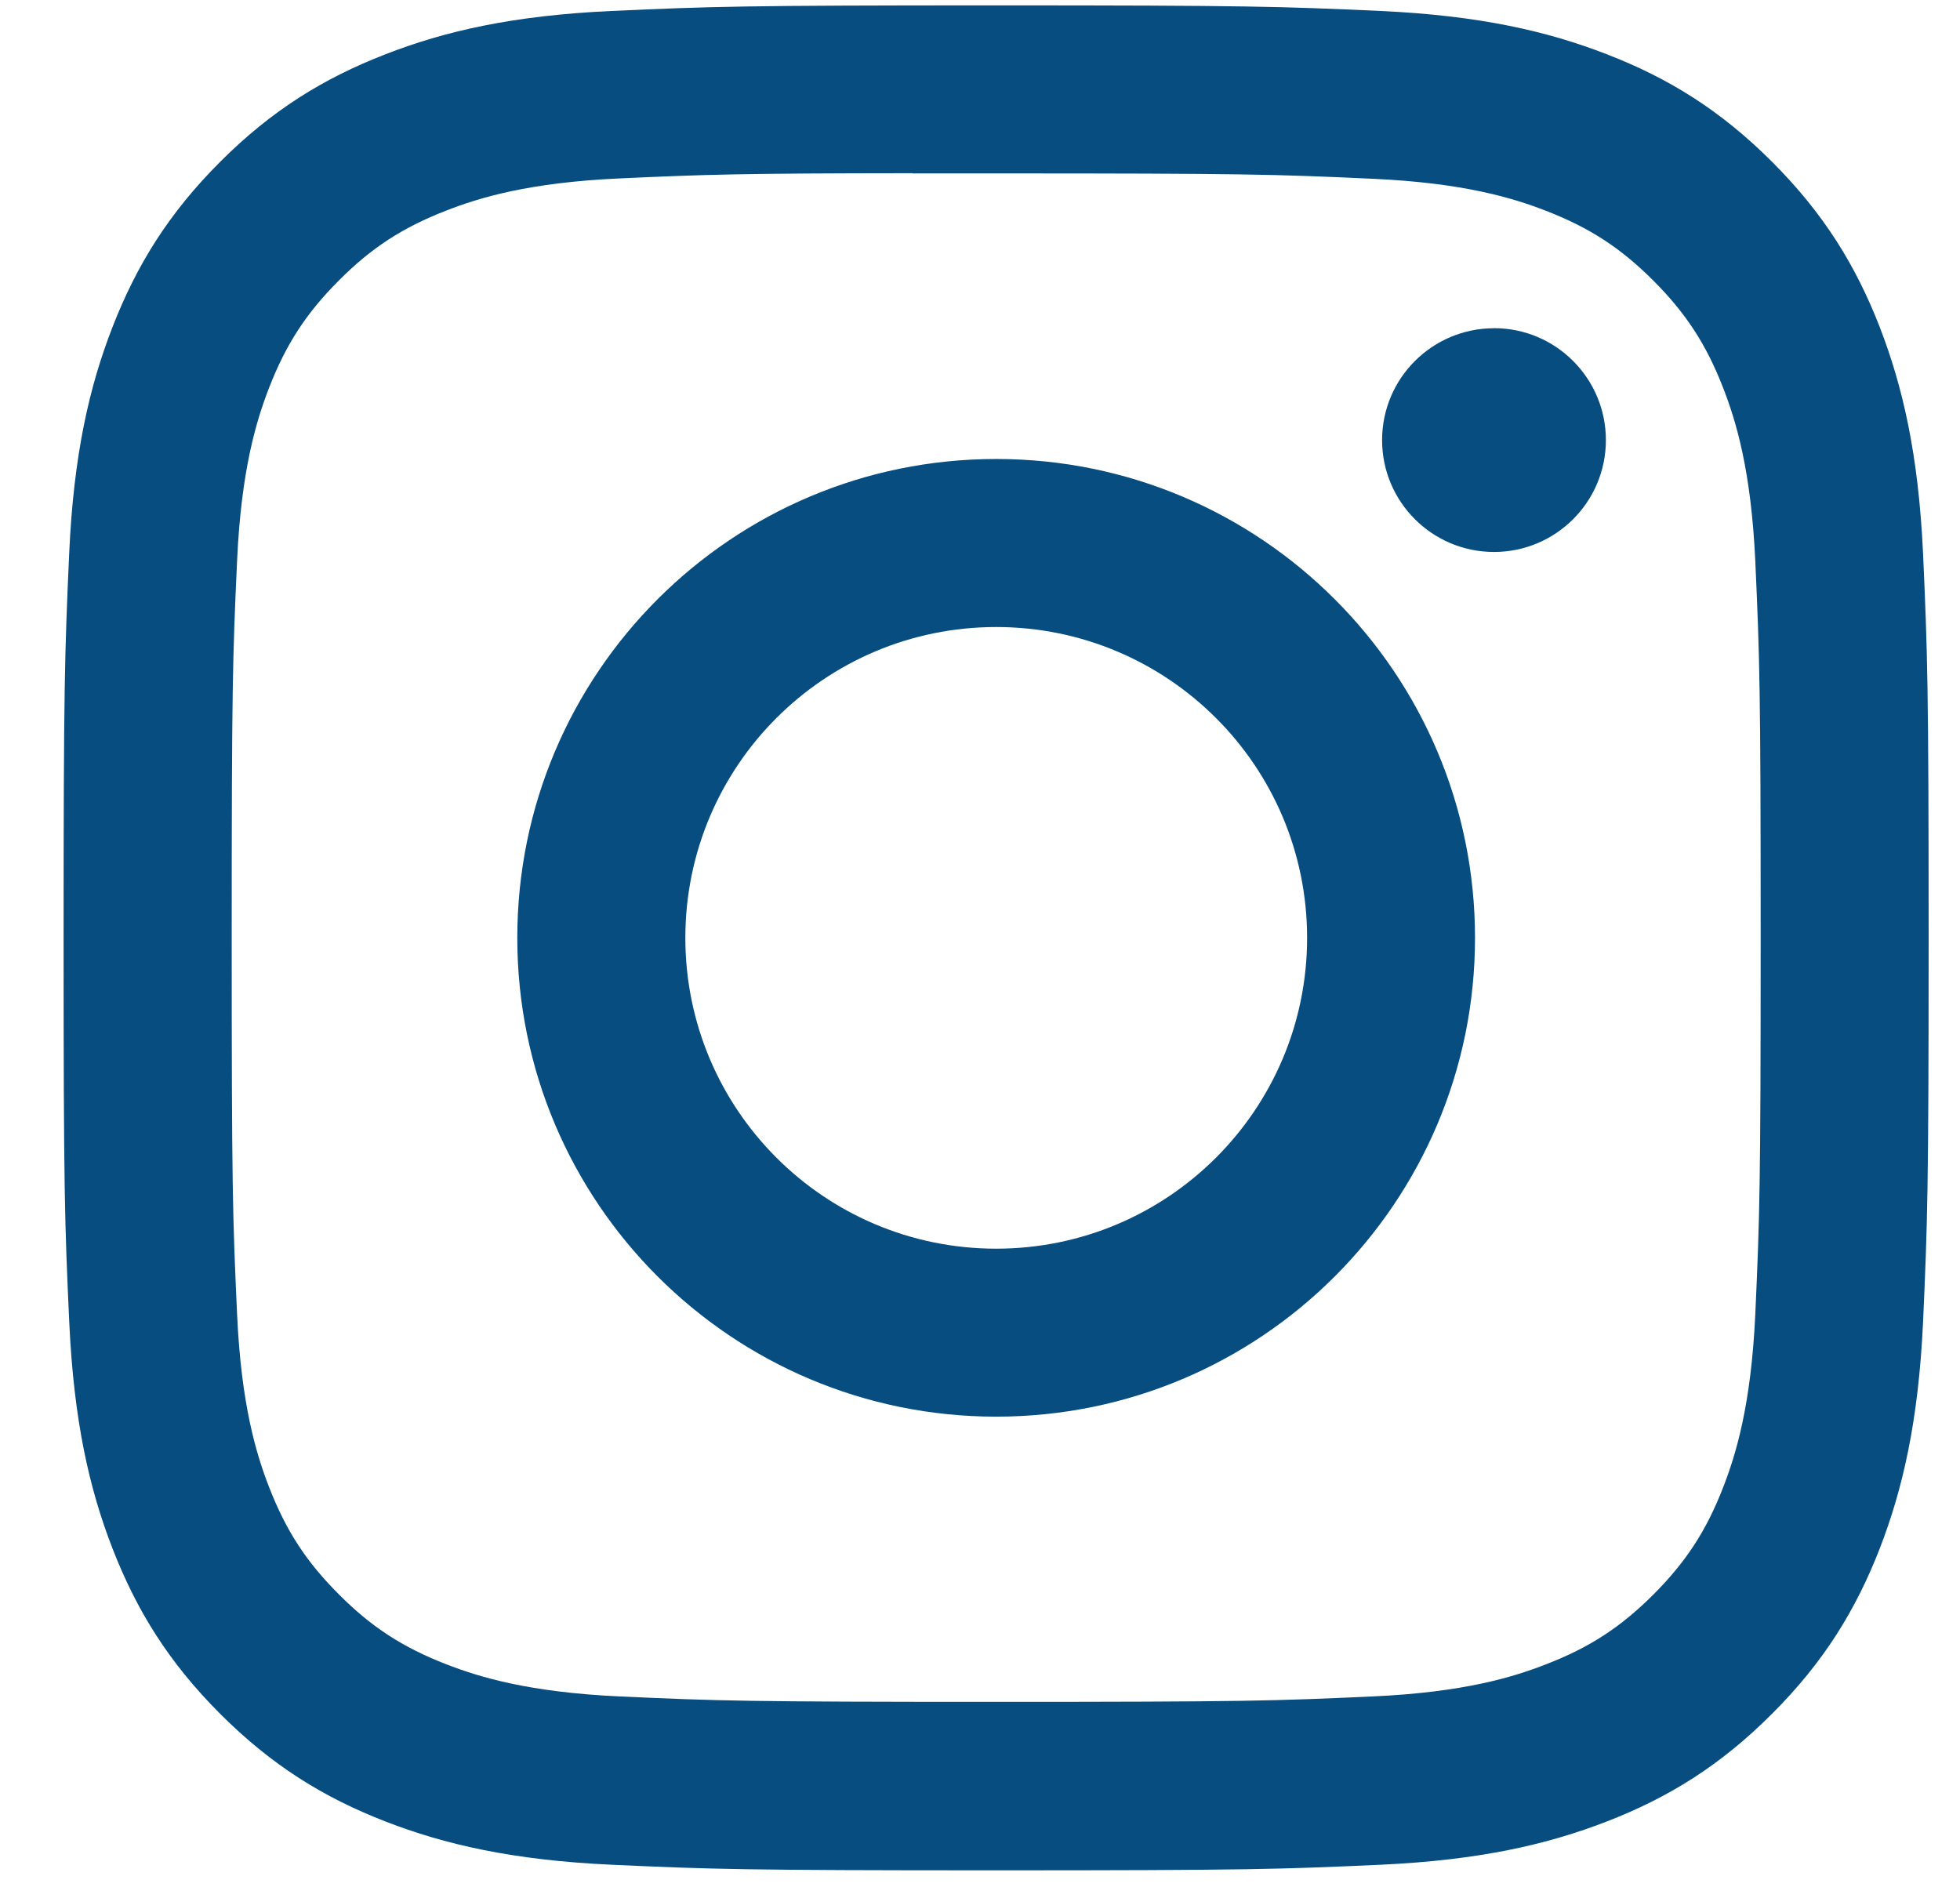 <svg width="27" height="26" viewBox="0 0 27 26" fill="none" xmlns="http://www.w3.org/2000/svg">
<path d="M13.723 0.074C10.235 0.074 9.797 0.089 8.426 0.151C7.059 0.214 6.125 0.43 5.309 0.748C4.464 1.076 3.747 1.515 3.033 2.229C2.318 2.944 1.879 3.66 1.55 4.505C1.232 5.322 1.015 6.256 0.953 7.623C0.892 8.993 0.876 9.431 0.876 12.92C0.876 16.409 0.891 16.845 0.954 18.215C1.017 19.583 1.233 20.517 1.55 21.333C1.879 22.178 2.318 22.895 3.032 23.609C3.746 24.324 4.463 24.764 5.307 25.092C6.124 25.409 7.058 25.626 8.425 25.689C9.796 25.751 10.233 25.766 13.722 25.766C17.211 25.766 17.647 25.751 19.018 25.689C20.385 25.626 21.32 25.409 22.137 25.092C22.982 24.764 23.698 24.324 24.411 23.609C25.126 22.895 25.565 22.178 25.894 21.334C26.21 20.517 26.427 19.583 26.491 18.216C26.552 16.846 26.568 16.409 26.568 12.92C26.568 9.431 26.552 8.993 26.491 7.623C26.427 6.255 26.21 5.322 25.894 4.505C25.565 3.66 25.126 2.944 24.411 2.229C23.697 1.515 22.982 1.076 22.136 0.748C21.317 0.43 20.383 0.214 19.016 0.151C17.645 0.089 17.209 0.074 13.719 0.074H13.723ZM12.571 2.389C12.913 2.388 13.295 2.389 13.723 2.389C17.153 2.389 17.56 2.401 18.914 2.463C20.167 2.52 20.847 2.729 21.299 2.905C21.899 3.138 22.326 3.416 22.776 3.866C23.225 4.316 23.504 4.744 23.737 5.343C23.913 5.795 24.122 6.475 24.18 7.728C24.241 9.082 24.254 9.489 24.254 12.917C24.254 16.345 24.241 16.752 24.18 18.106C24.122 19.359 23.913 20.038 23.737 20.491C23.504 21.09 23.225 21.517 22.776 21.967C22.326 22.416 21.899 22.695 21.299 22.927C20.847 23.104 20.167 23.313 18.914 23.37C17.56 23.432 17.153 23.445 13.723 23.445C10.293 23.445 9.887 23.432 8.532 23.37C7.28 23.312 6.6 23.103 6.147 22.927C5.547 22.694 5.119 22.416 4.67 21.966C4.22 21.517 3.942 21.09 3.708 20.49C3.532 20.038 3.323 19.358 3.266 18.105C3.204 16.751 3.192 16.344 3.192 12.914C3.192 9.483 3.204 9.079 3.266 7.724C3.323 6.472 3.532 5.792 3.708 5.339C3.941 4.74 4.22 4.312 4.67 3.862C5.119 3.412 5.547 3.134 6.147 2.901C6.6 2.724 7.28 2.515 8.532 2.458C9.717 2.404 10.177 2.388 12.571 2.386V2.389ZM20.581 4.522C19.73 4.522 19.039 5.212 19.039 6.063C19.039 6.914 19.73 7.604 20.581 7.604C21.432 7.604 22.122 6.914 22.122 6.063C22.122 5.212 21.432 4.521 20.581 4.521V4.522ZM13.723 6.323C10.08 6.323 7.126 9.277 7.126 12.92C7.126 16.563 10.08 19.516 13.723 19.516C17.367 19.516 20.319 16.563 20.319 12.92C20.319 9.277 17.366 6.323 13.723 6.323H13.723ZM13.723 8.638C16.088 8.638 18.006 10.555 18.006 12.92C18.006 15.285 16.088 17.202 13.723 17.202C11.358 17.202 9.441 15.285 9.441 12.92C9.441 10.555 11.358 8.638 13.723 8.638Z" fill="#074D80"/>
</svg>
